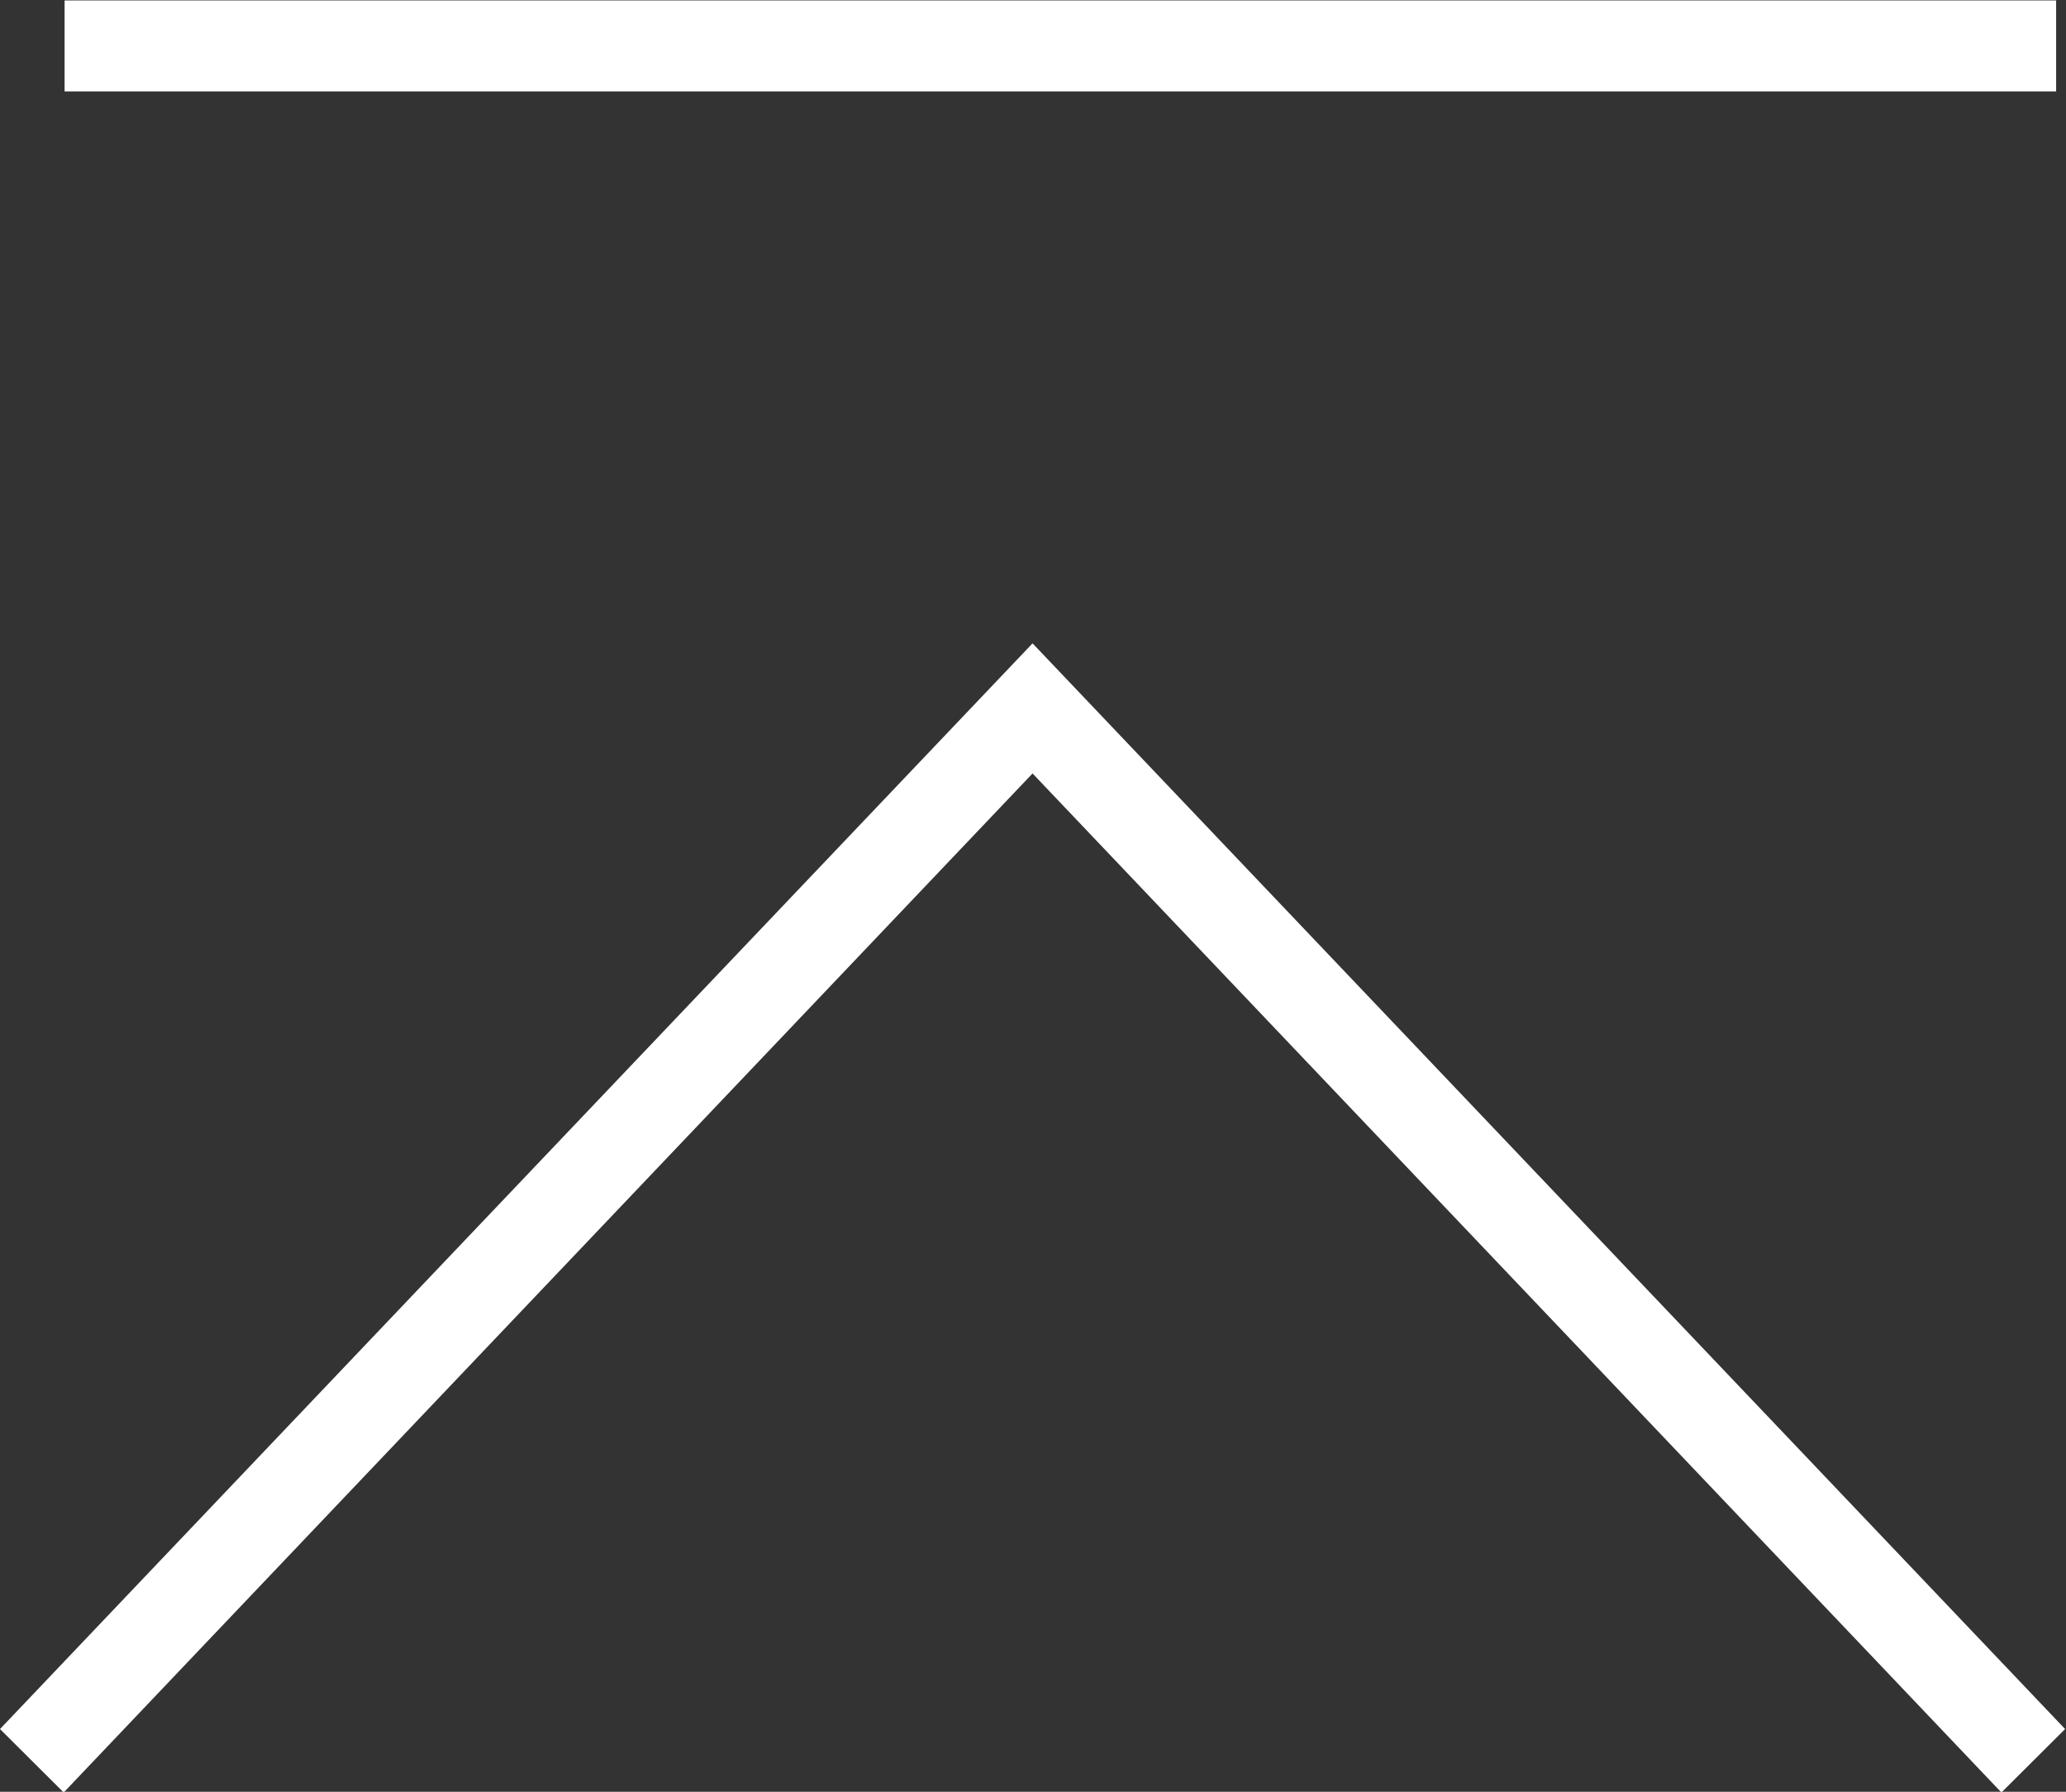 <svg xmlns="http://www.w3.org/2000/svg" width="23.03" height="19.969" viewBox="0 0 23.03 19.969">
  <rect x="0" y="0" width="23.03" height="19.969" fill="#333333" stroke="none"/>
  <defs>
    <style>
      .cls-1 {
        fill: #fff;
        fill-rule: evenodd;
      }
    </style>
  </defs>
  <path id="pagetop.svg" class="cls-1" d="M1303.62,93.227l-0.71-.707,11.51-12.1,11.51,12.1-0.71.707-10.8-11.357Zm22.21-18.958h-22.2V73.255h22.2v1.014Z" transform="translate(-1302.91 -73.25)"/>
</svg>